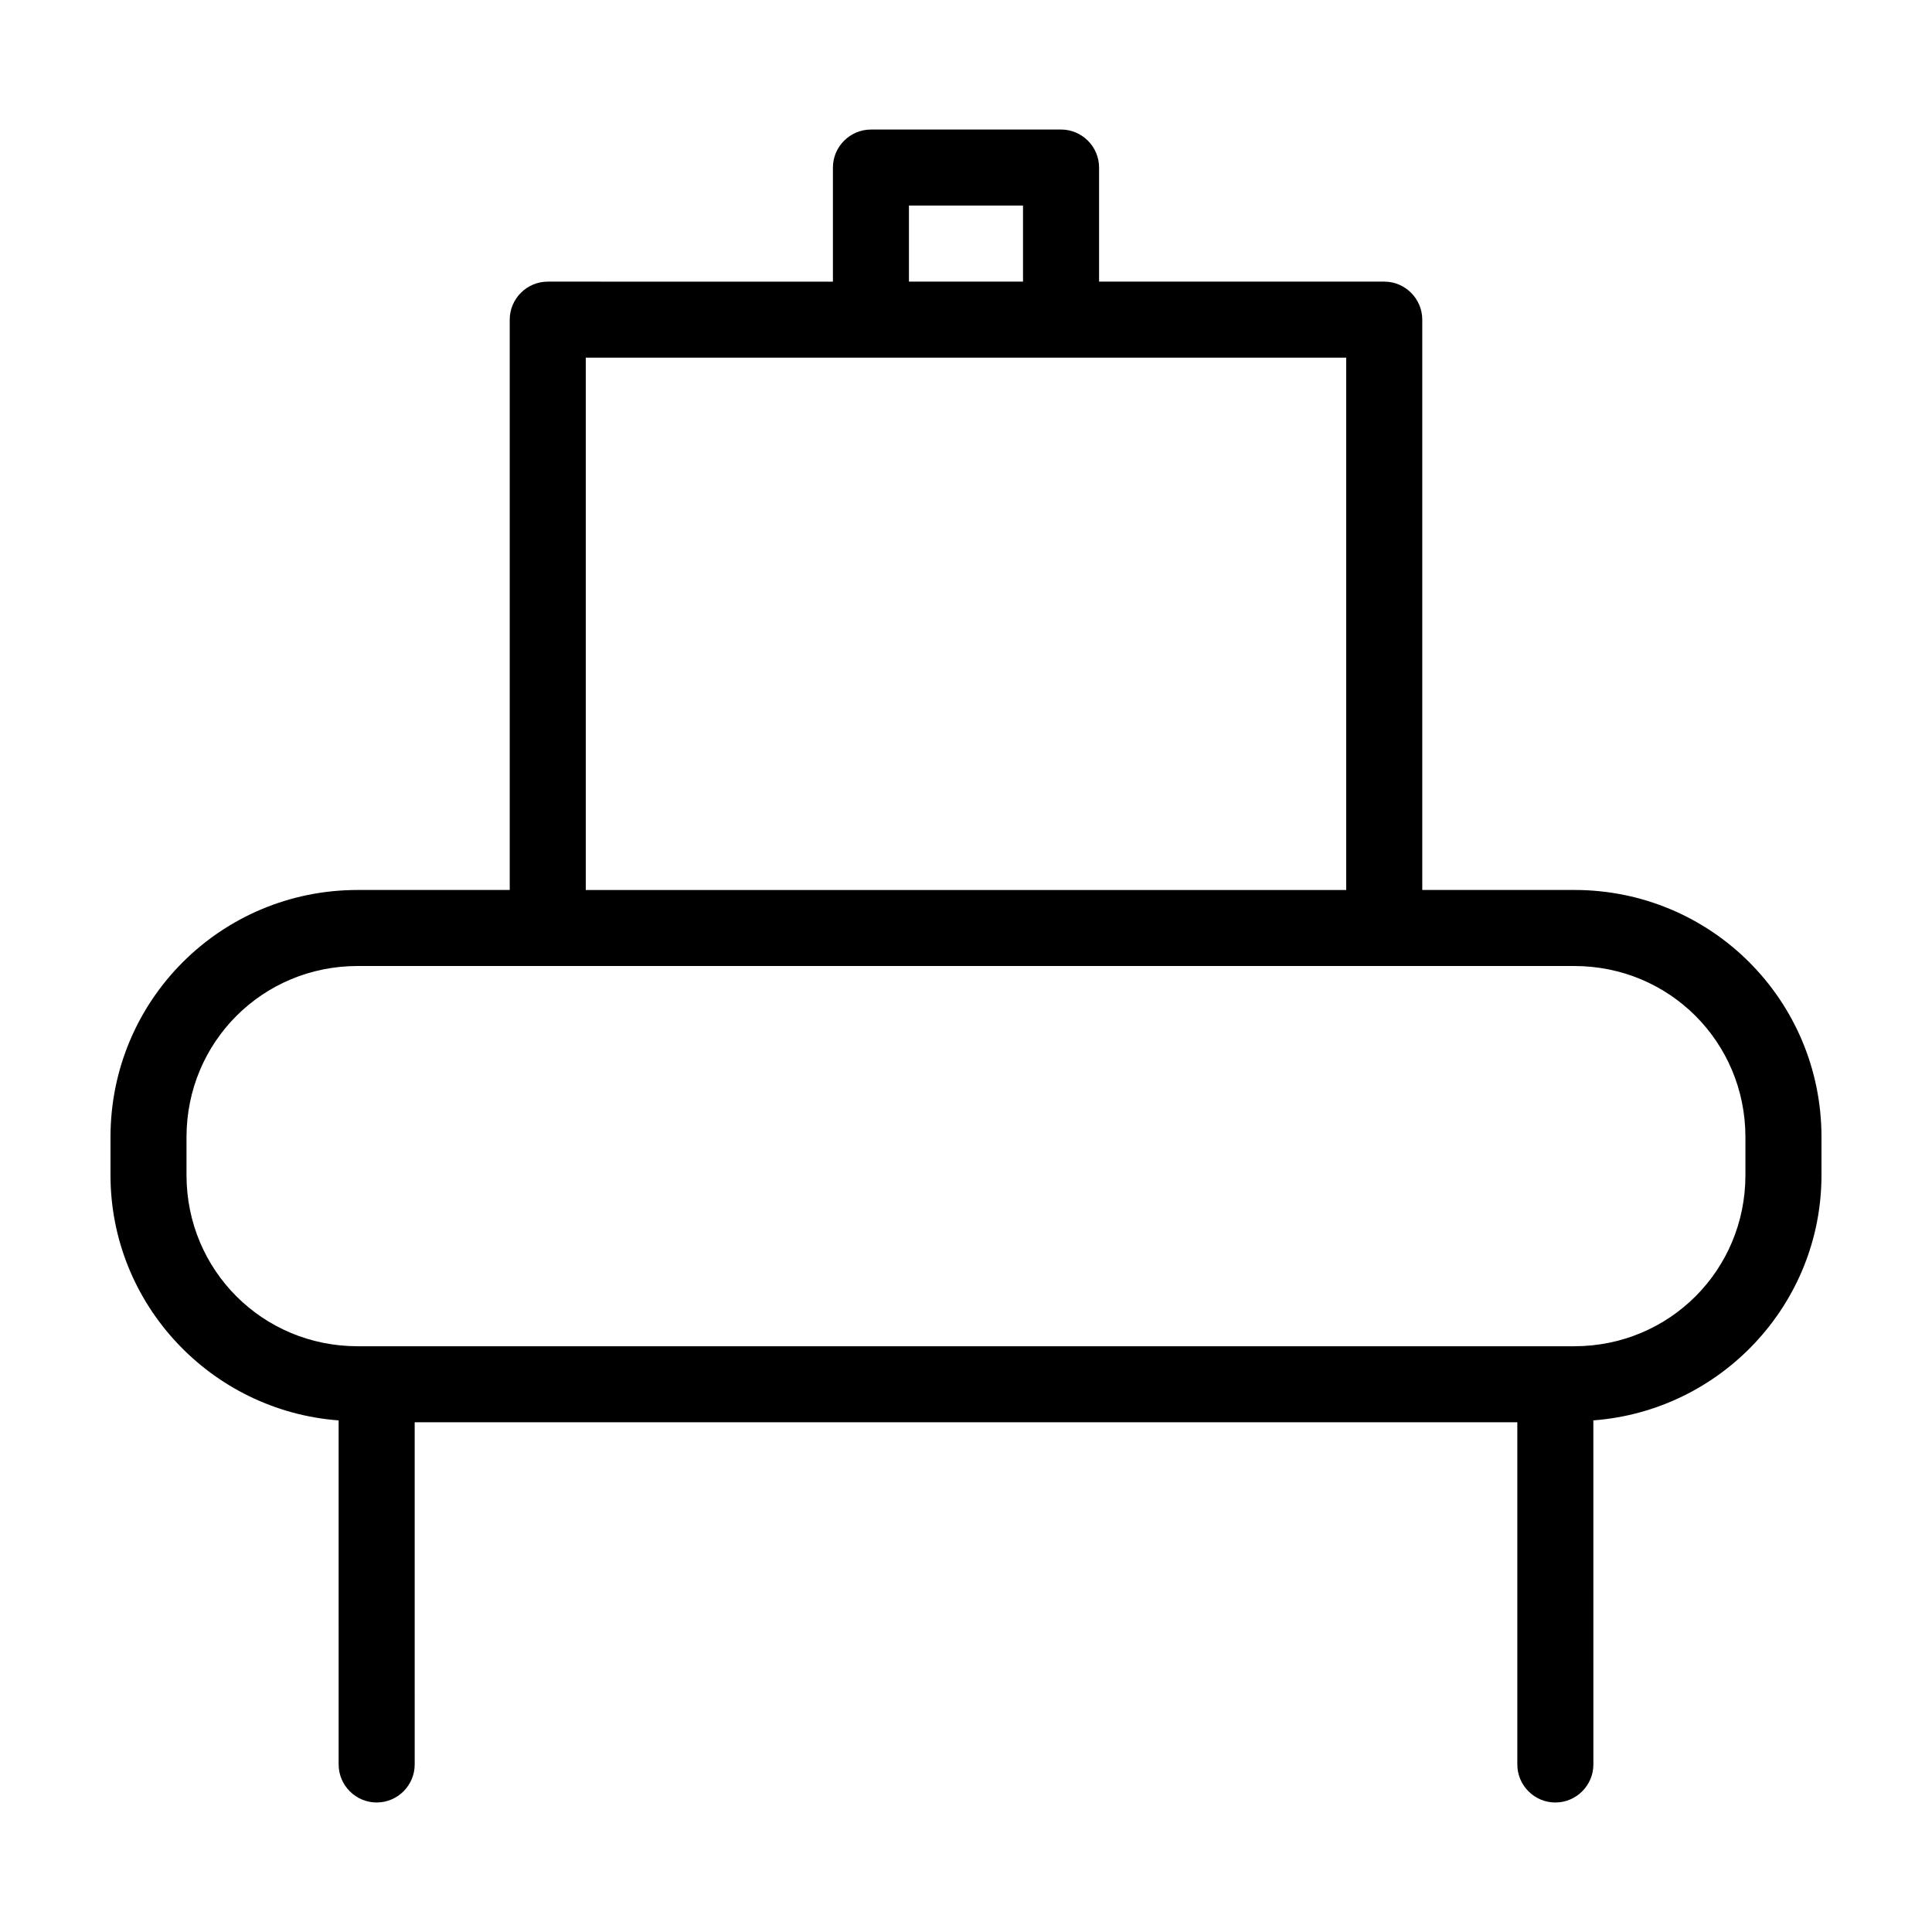 <?xml version="1.0" encoding="UTF-8"?>
<!-- Uploaded to: SVG Repo, www.svgrepo.com, Generator: SVG Repo Mixer Tools -->
<svg fill="#000000" width="800px" height="800px" version="1.1" viewBox="144 144 512 512" xmlns="http://www.w3.org/2000/svg">
 <path d="m561.22 379.85h-40.305v-151.14c0-5.543-4.535-10.078-10.078-10.078l-75.57 0.004v-30.23c0-5.543-4.535-10.078-10.078-10.078l-50.379 0.004c-5.543 0-10.078 4.535-10.078 10.078v30.23l-75.57-0.004c-5.543 0-10.078 4.535-10.078 10.078v151.14h-40.305c-36.273 0-65.496 29.223-65.496 65.496v10.078c0 34.258 26.703 62.473 60.457 64.992l0.004 91.18c0 5.543 4.535 10.078 10.078 10.078 5.543 0 10.078-4.535 10.078-10.078l-0.004-90.684h292.21v90.688c0 5.543 4.535 10.078 10.078 10.078 5.543 0 10.078-4.535 10.078-10.078l-0.008-91.191c33.754-2.519 60.457-30.73 60.457-64.992v-10.078c0-36.273-29.219-65.492-65.492-65.492zm-176.34-181.37h30.23v20.152h-30.23zm-85.645 40.305h201.52v141.07h-201.52zm307.32 216.64c0 25.191-20.152 45.344-45.344 45.344h-322.44c-25.191 0-45.344-20.152-45.344-45.344v-10.078c0-25.191 20.152-45.344 45.344-45.344h322.44c25.191 0 45.344 20.152 45.344 45.344z"/>
</svg>